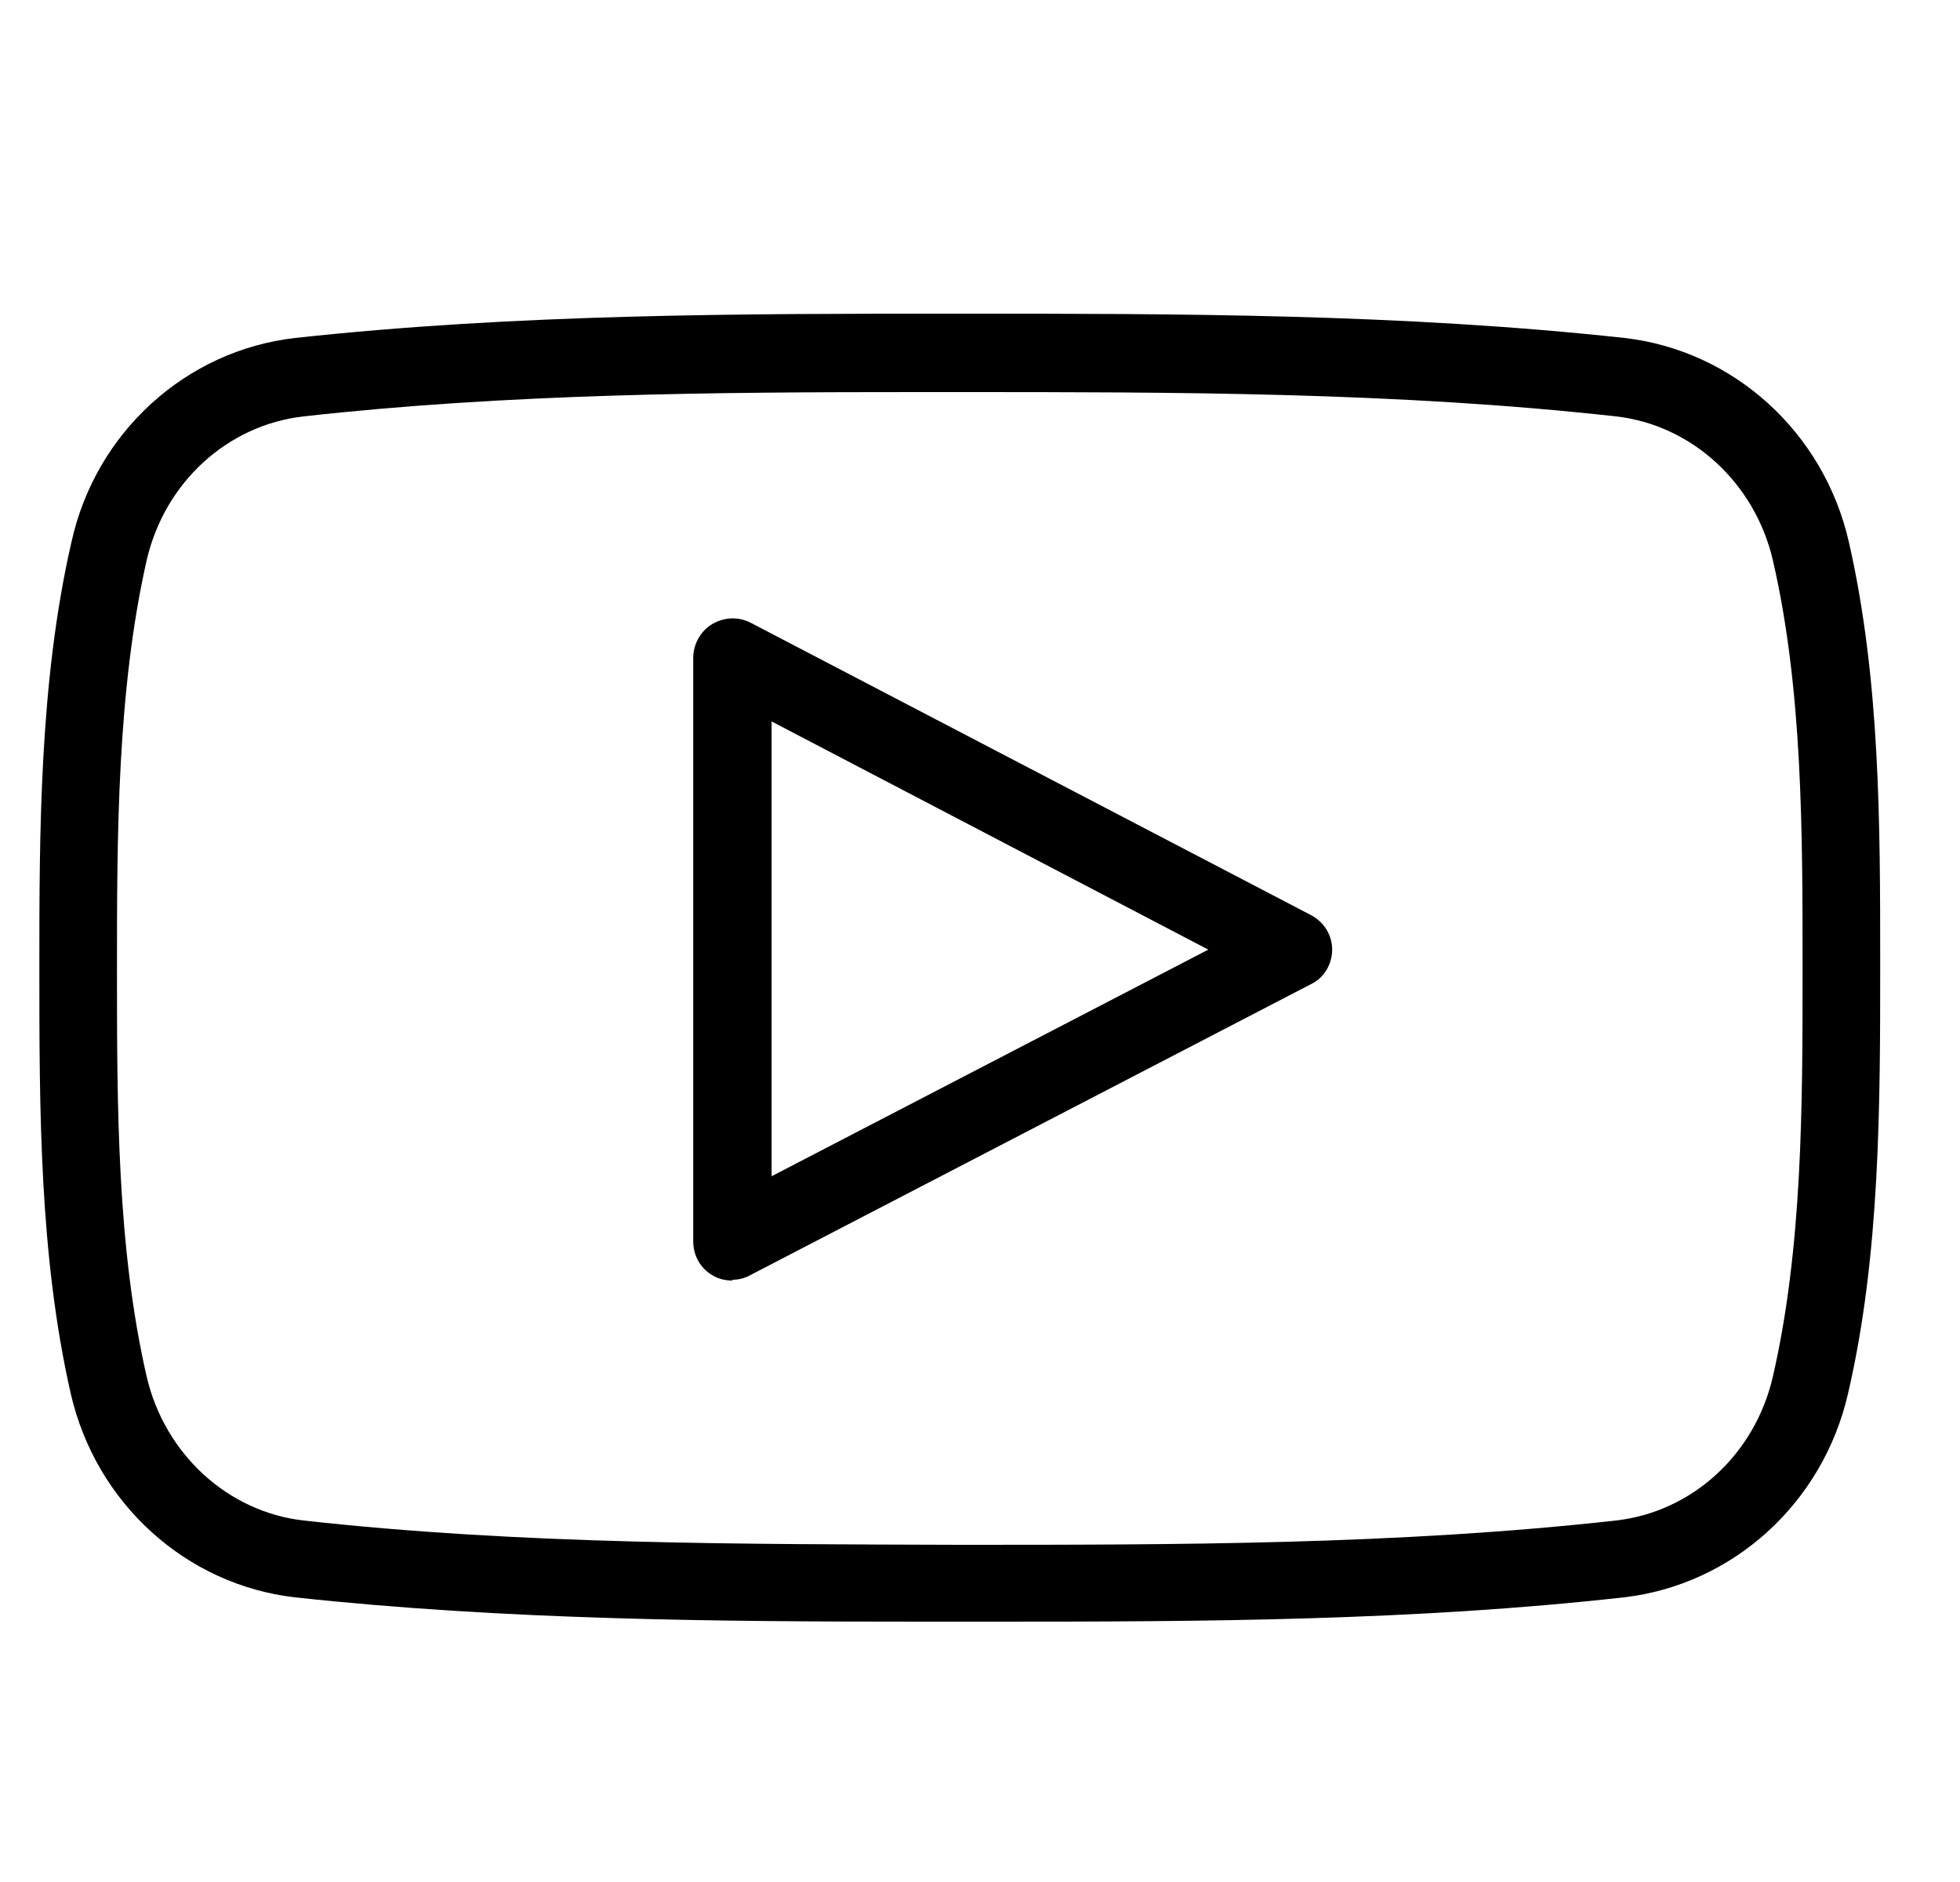 <svg width="25" height="24" viewBox="0 0 25 24" fill="none" xmlns="http://www.w3.org/2000/svg">
<path d="M12.702 20.68H11.782C9.152 20.68 6.442 20.66 3.762 20.37C2.372 20.21 1.222 19.17 0.902 17.77C0.502 16.01 0.502 14.15 0.502 12.34C0.502 10.63 0.502 8.69 0.912 6.91C1.222 5.51 2.372 4.47 3.762 4.31C6.612 4 9.462 4 12.242 4C15.012 4 17.882 4 20.722 4.31C22.112 4.47 23.262 5.51 23.582 6.91C23.982 8.66 23.982 10.51 23.982 12.3C23.982 14.09 23.982 16.01 23.572 17.77C23.252 19.17 22.102 20.21 20.712 20.37C18.032 20.67 15.322 20.68 12.692 20.68H12.702ZM11.682 5C9.112 5 6.472 5.02 3.872 5.31C2.902 5.42 2.102 6.15 1.872 7.14C1.492 8.81 1.492 10.69 1.492 12.35C1.492 14.1 1.492 15.91 1.872 17.56C2.102 18.54 2.902 19.28 3.872 19.39C6.652 19.7 9.492 19.69 12.242 19.7C14.992 19.7 17.832 19.7 20.612 19.39C21.582 19.28 22.382 18.55 22.612 17.56C22.992 15.91 22.992 14.1 22.992 12.35C22.992 10.6 22.992 8.78 22.612 7.14C22.382 6.16 21.582 5.42 20.612 5.31C17.822 5 14.982 5 12.242 5H11.682Z" fill="currentColor"/>
<path d="M9.342 16.33C9.252 16.33 9.162 16.31 9.082 16.26C8.932 16.17 8.842 16.01 8.842 15.83V8.39C8.842 8.22 8.932 8.05 9.082 7.96C9.232 7.87 9.412 7.86 9.572 7.94L16.722 11.67C16.892 11.76 16.992 11.93 16.992 12.11C16.992 12.29 16.892 12.47 16.722 12.55L9.572 16.26C9.502 16.3 9.422 16.32 9.342 16.32V16.33ZM9.842 15L15.412 12.11L9.842 9.2V15Z" fill="currentColor"/>
</svg>
